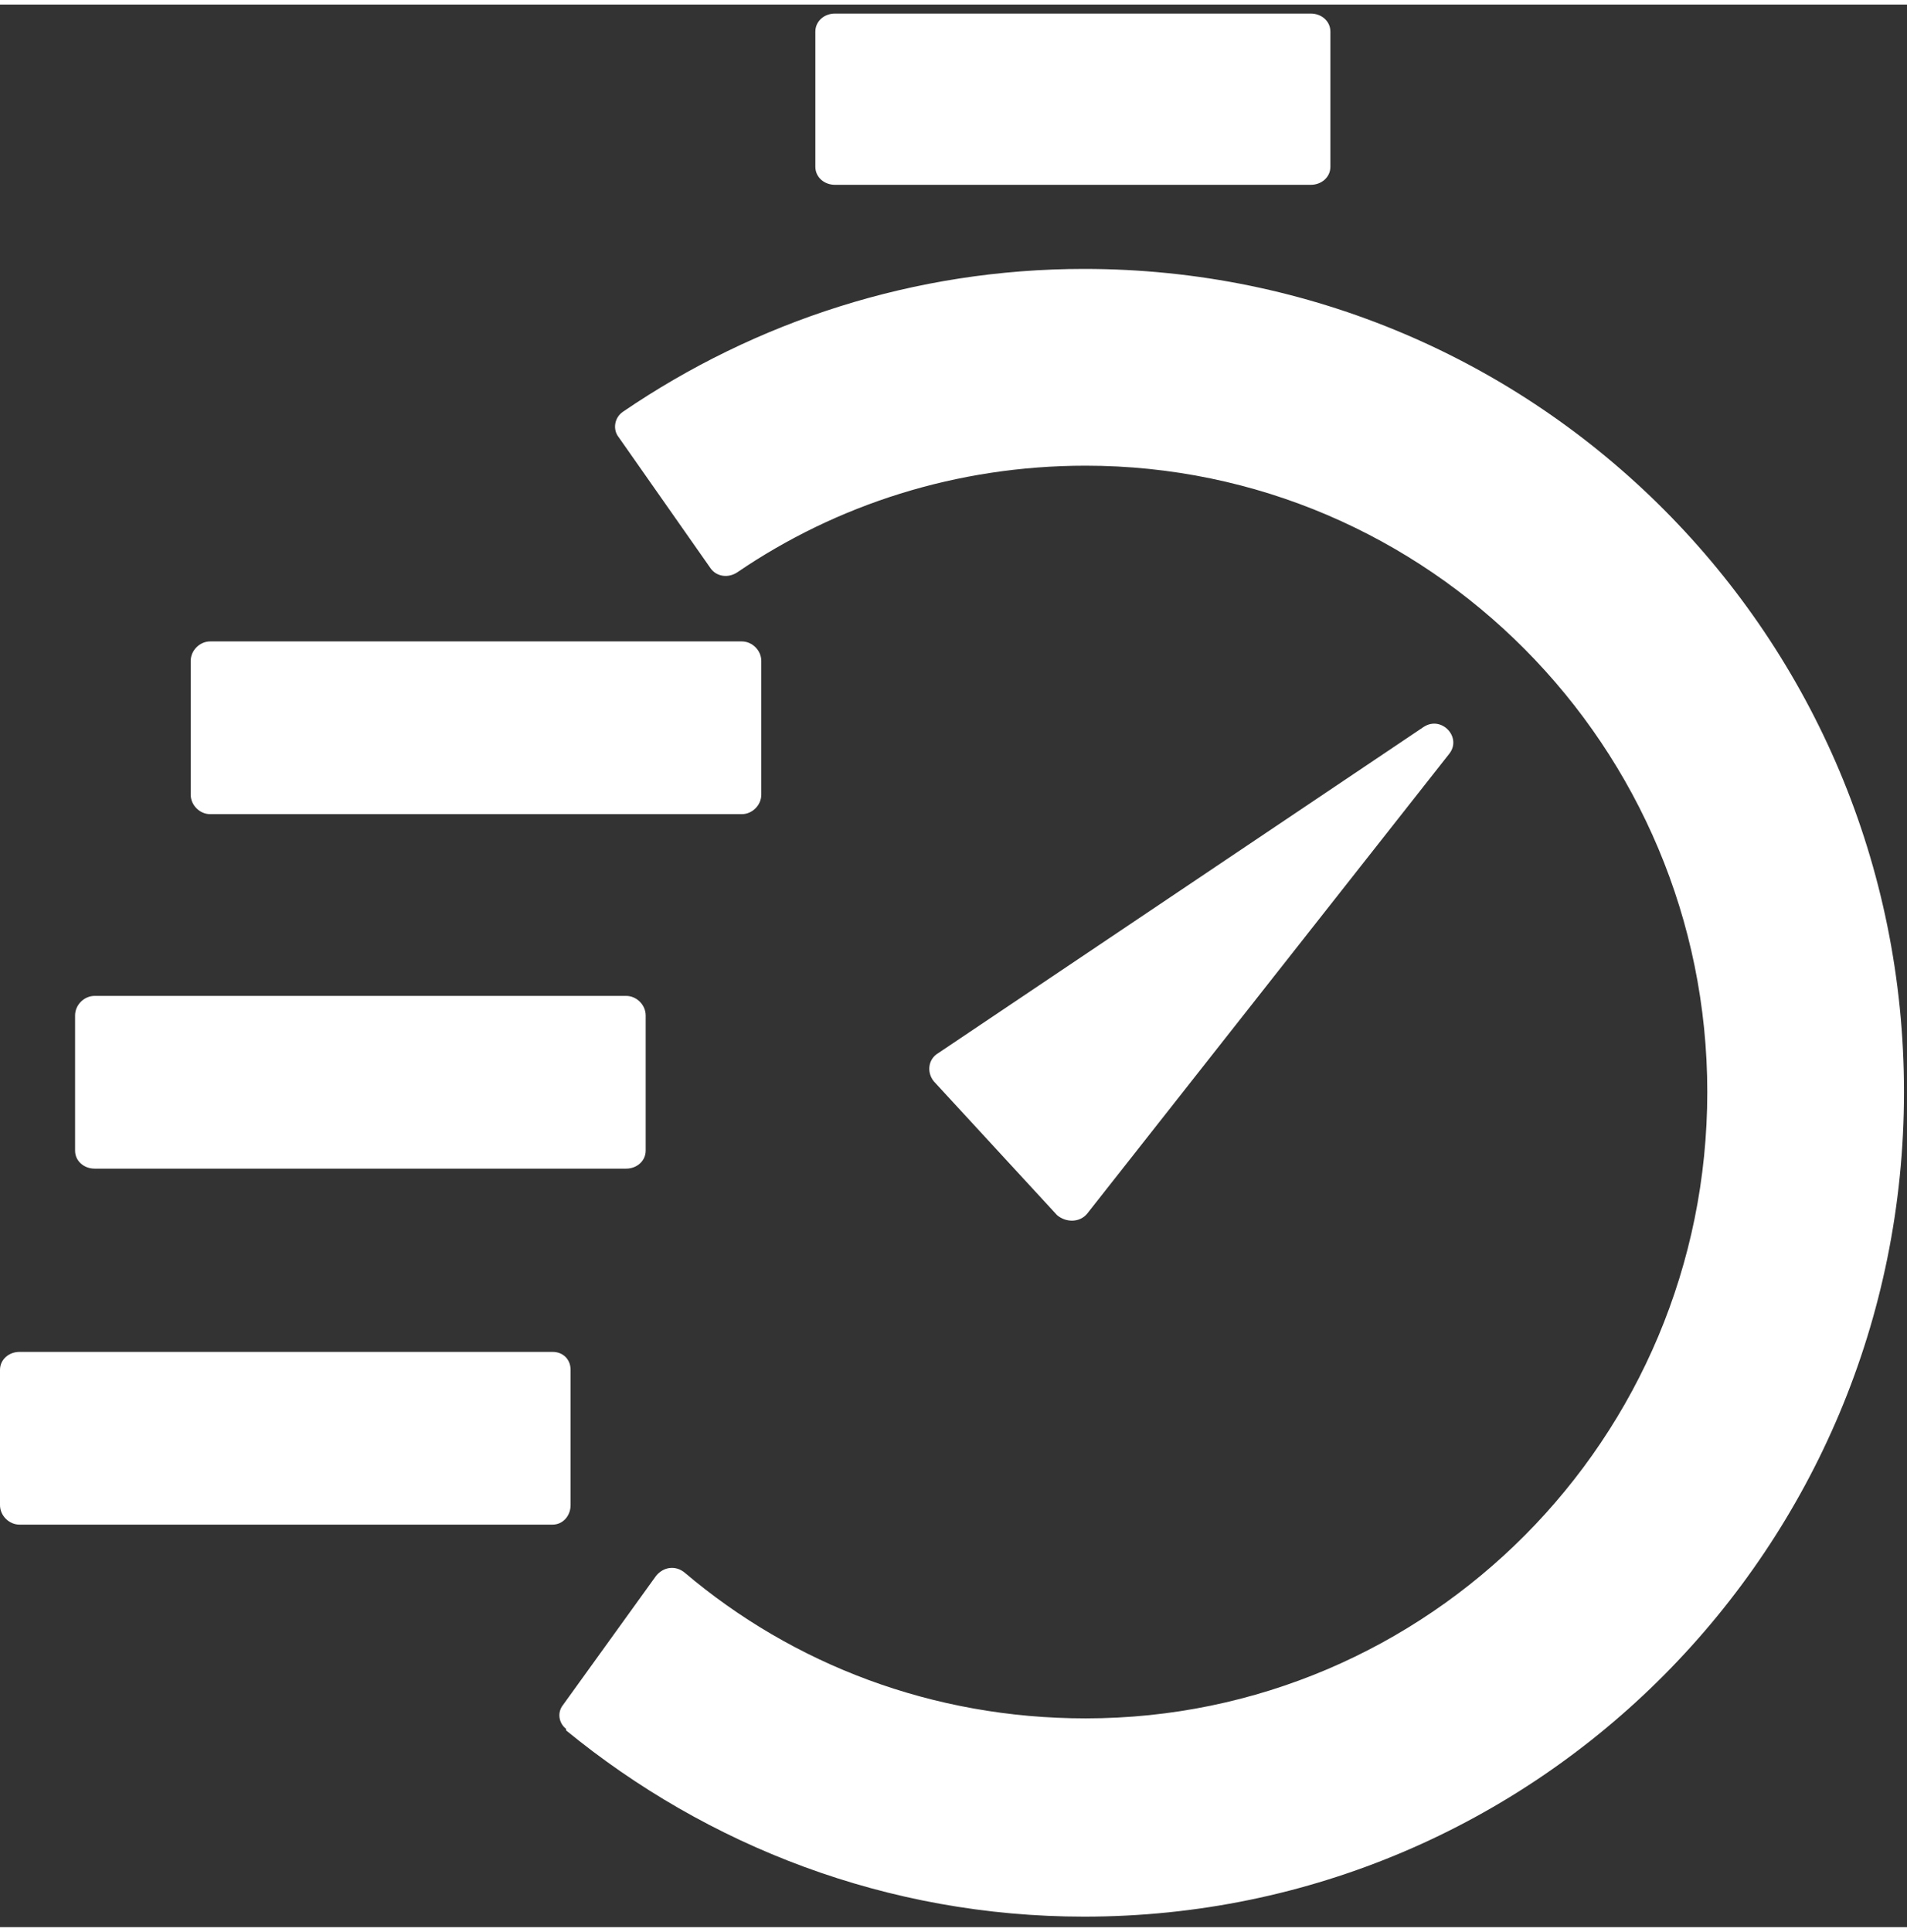 <svg version="1.2" xmlns="http://www.w3.org/2000/svg" viewBox="0 0 127 128" width="79" height="80">
	<rect x="0" y="0" width="127" height="128" fill="#333333" stroke="none"/>
	<title>noun-speed-4617408-FFFFFF-svg</title>
	<style>
		.s0 { fill: #ffffff } 
	</style>
	<g id="Layer">
		<path id="Layer" class="s0" d="m55.6 12c-0.7 0-1.3-0.5-1.3-1.2v-9c0-0.7 0.6-1.2 1.3-1.2h31.7c0.7 0 1.3 0.5 1.3 1.2v9c0 0.7-0.6 1.2-1.3 1.2z" />
		<path id="Layer" class="s0" d="m14 53.9c-0.7 0-1.3-0.6-1.3-1.3v-8.9c0-0.7 0.6-1.3 1.3-1.3h35.4c0.7 0 1.3 0.6 1.3 1.3v8.9c0 0.7-0.6 1.3-1.3 1.3z" />
		<path id="Layer" class="s0" d="m43 76.3c0 0.7-0.6 1.2-1.3 1.2h-35.4c-0.7 0-1.3-0.5-1.3-1.2v-9c0-0.7 0.6-1.3 1.3-1.3h35.4c0.7 0 1.3 0.6 1.3 1.3z" />
		<path id="Layer" class="s0" d="m1.3 101.2c-0.7 0-1.3-0.6-1.3-1.3v-9c0-0.7 0.6-1.2 1.3-1.2h35.5c0.7 0 1.2 0.5 1.2 1.2v9c0 0.7-0.5 1.3-1.2 1.3z" />
		<path id="Layer" class="s0" d="m72.4 80.5c-0.5 0.6-1.4 0.6-2 0.1l-8.2-8.9c-0.5-0.6-0.4-1.5 0.3-1.9l32.3-21.7c1.2-0.8 2.6 0.7 1.7 1.8z" />
		<path id="Layer" class="s0" d="m37.7 114.8c-0.5-0.4-0.6-1.1-0.2-1.6l6.2-8.6c0.5-0.6 1.3-0.7 1.9-0.2c7.2 6.1 16.5 9.7 26.7 9.7c22.8 0 41.4-18.6 41.4-41.7c0-23-18.6-41.7-41.4-41.7c-8.6 0-16.6 2.6-23.2 7.1c-0.6 0.4-1.4 0.3-1.8-0.3l-6.1-8.7c-0.4-0.5-0.3-1.3 0.3-1.7c8.8-6 19.4-9.5 30.7-9.5c30.2 0 54.6 24.5 54.6 54.8c0 30.3-24.4 54.9-54.6 54.9c-13.1 0-25.1-4.7-34.5-12.4z" />
	</g>
</svg>